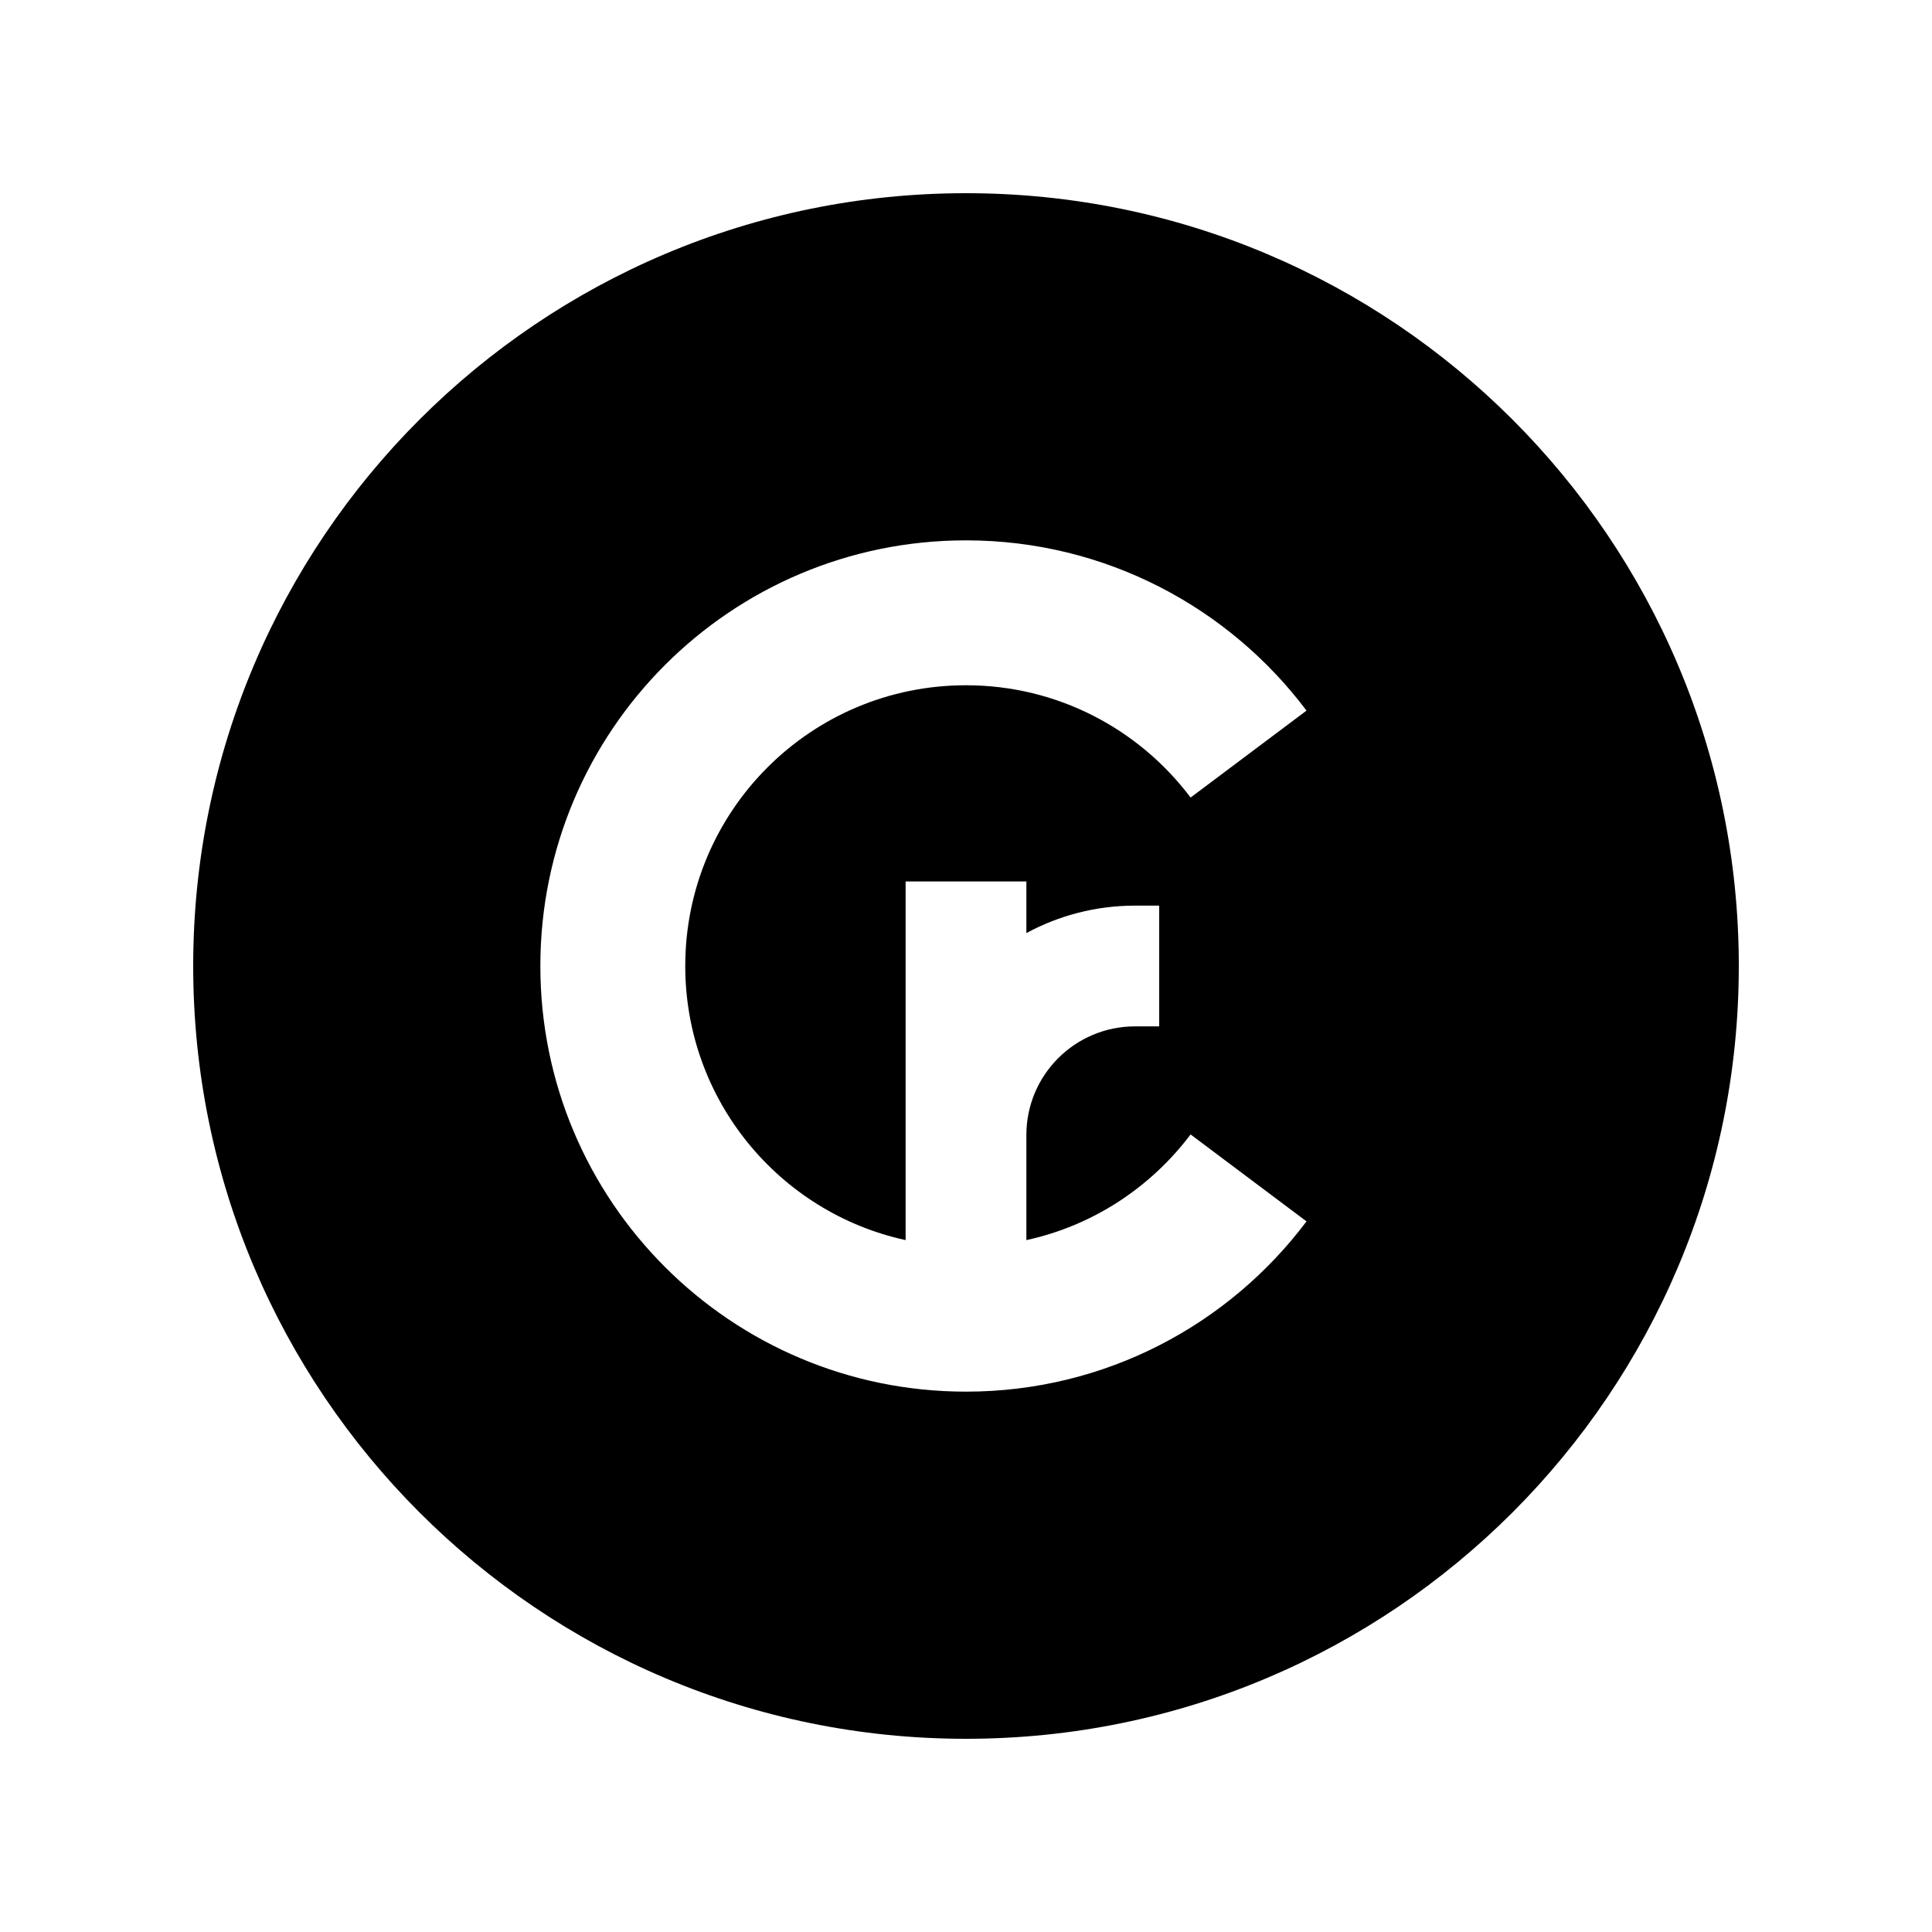 <svg xmlns="http://www.w3.org/2000/svg" viewBox="0 0 640 640"><!--! Font Awesome Pro 7.1.0 by @fontawesome - https://fontawesome.com License - https://fontawesome.com/license (Commercial License) Copyright 2025 Fonticons, Inc. --><path fill="currentColor" d="M320 576C461.4 576 576 461.4 576 320C576 178.6 461.4 64 320 64C178.6 64 64 178.6 64 320C64 461.4 178.6 576 320 576zM227 320C227 364.5 258.2 401.7 300 410.8L300 292L340 292L340 309.1C350.7 303.3 363 300 376 300L384 300L384 340L376 340C356.1 340 340 356.1 340 376L340 410.8C362.1 406 381.2 393.3 394.4 375.8L432.8 404.6C407.1 438.8 366.2 461 320 461C242.1 461 179 397.9 179 320C179 242.1 242.1 179 320 179C366.1 179 407.1 201.2 432.8 235.4L394.4 264.2C377.4 241.6 350.4 227 320 227C268.6 227 227 268.6 227 320z"/></svg>